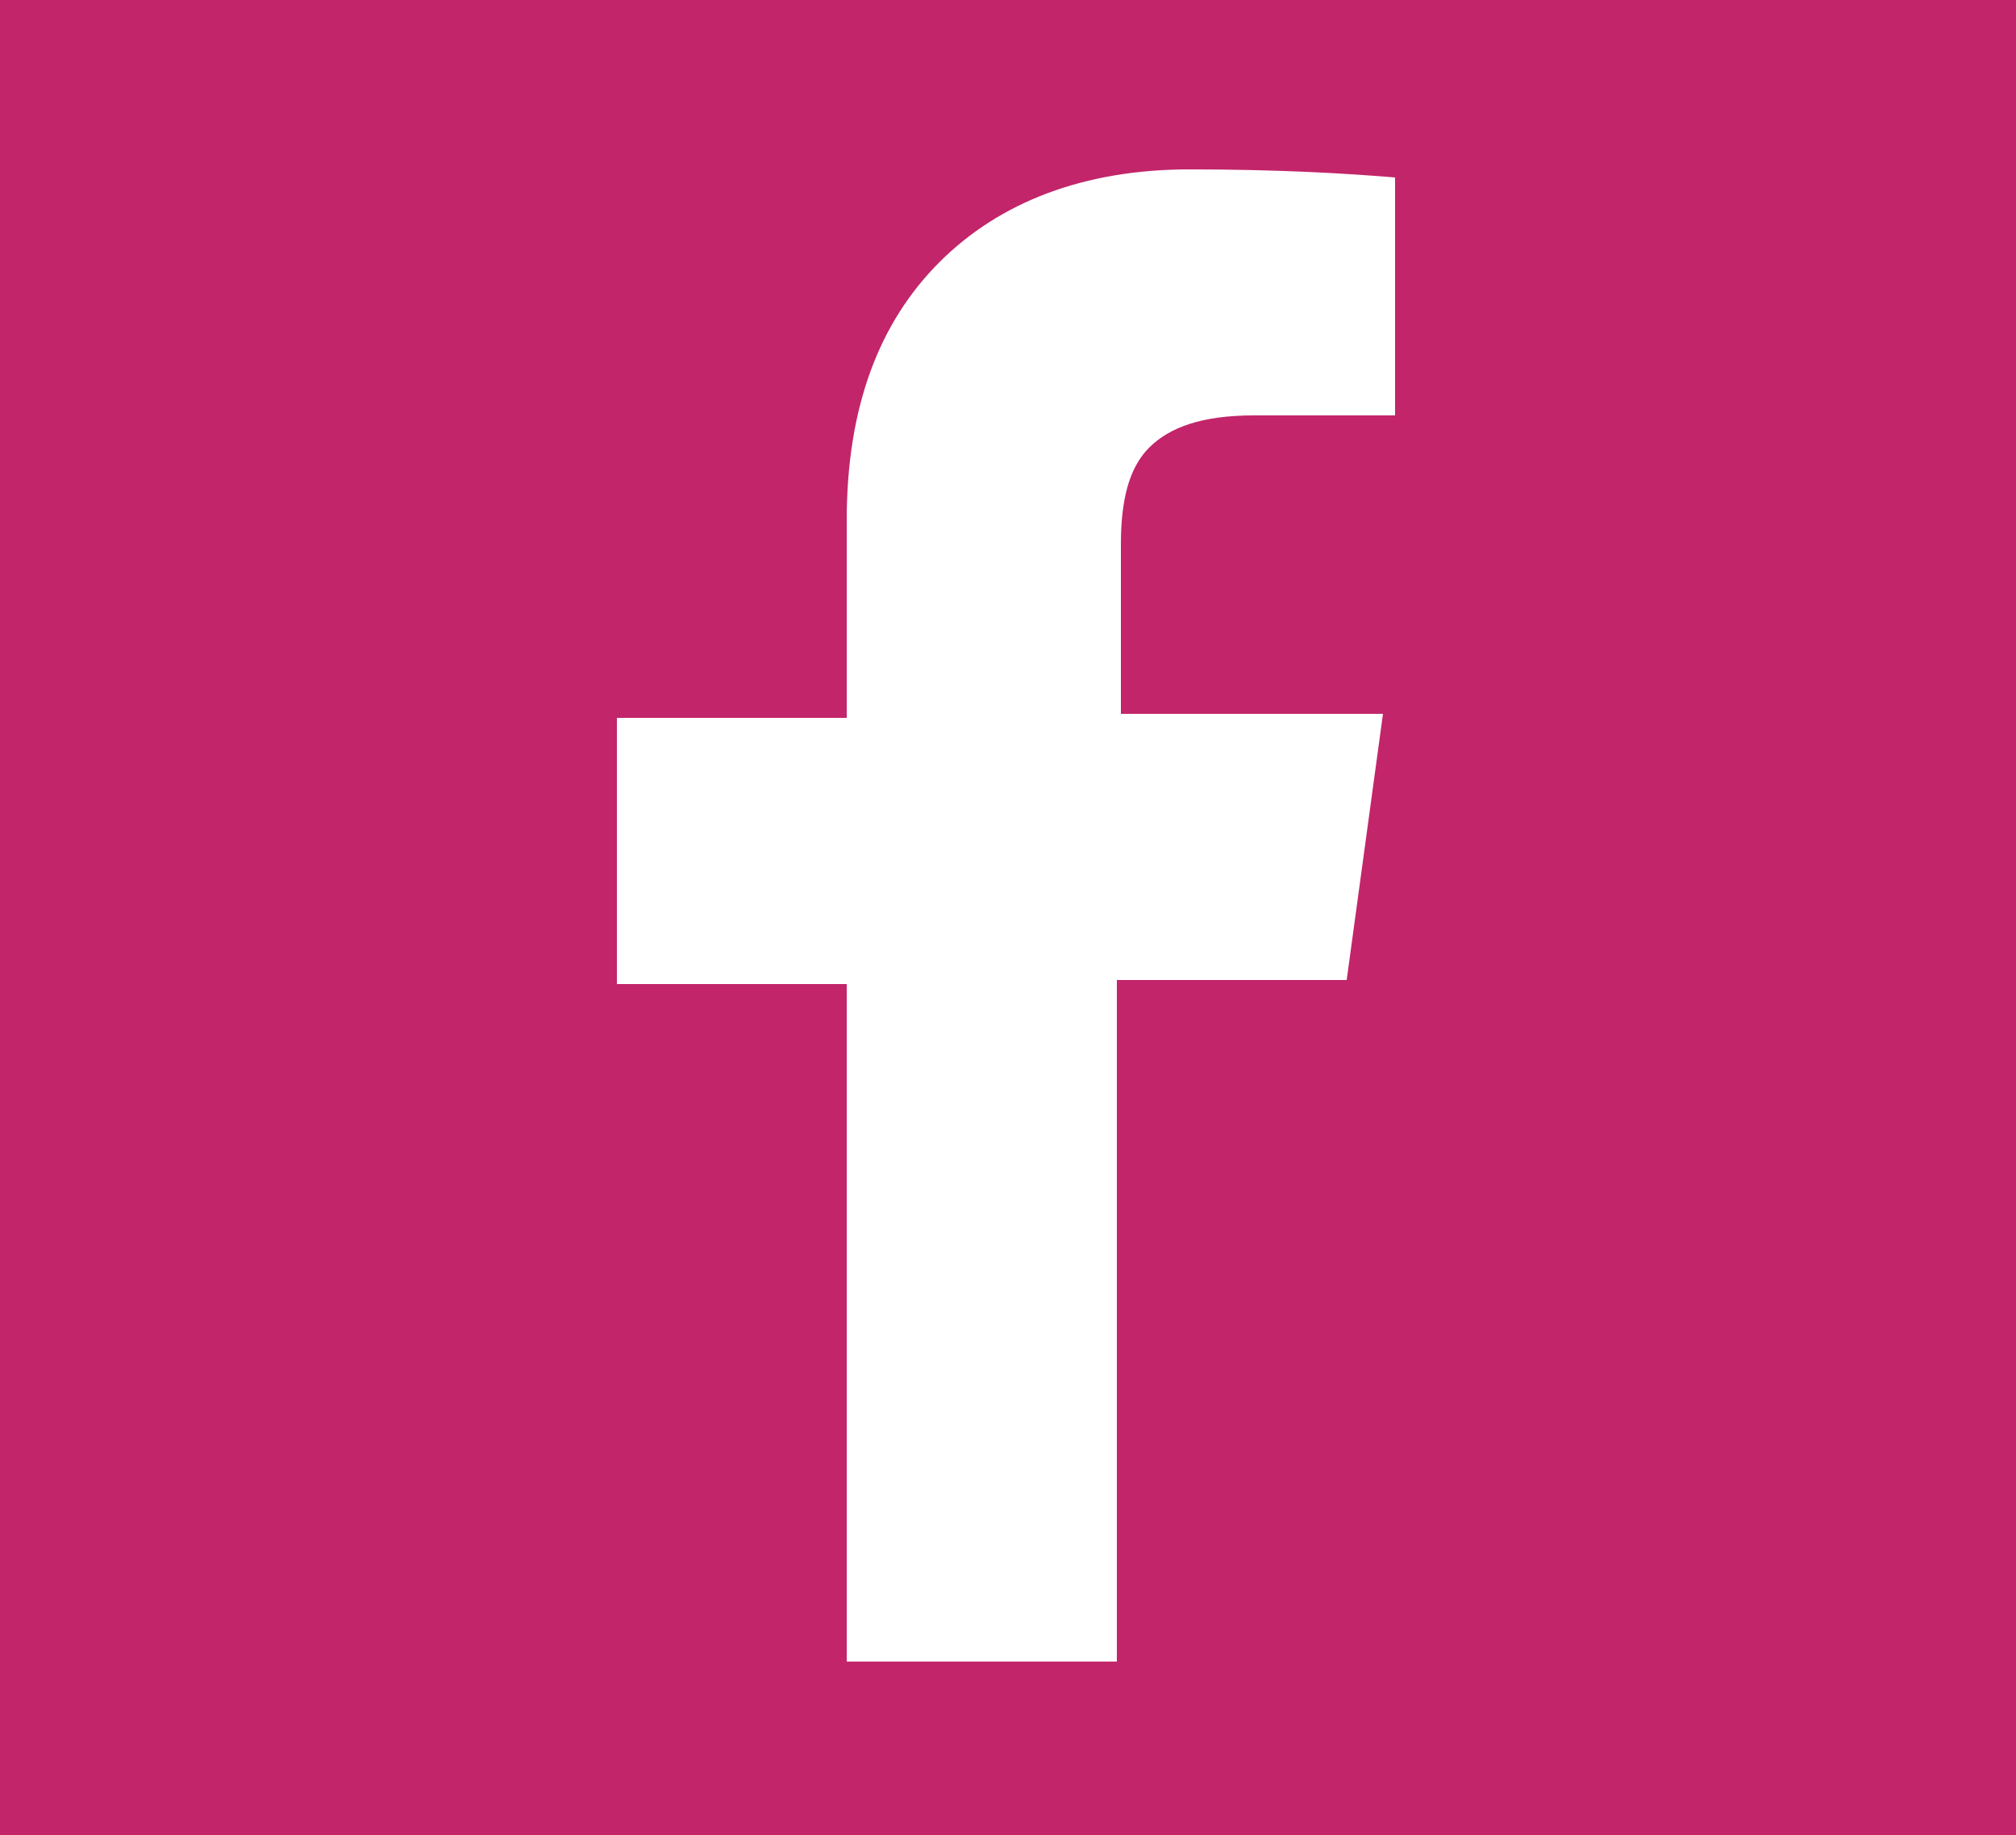 <?xml version="1.0" encoding="utf-8"?>
<!-- Generator: Adobe Illustrator 21.1.0, SVG Export Plug-In . SVG Version: 6.00 Build 0)  -->
<svg version="1.1" id="Laag_1" xmlns="http://www.w3.org/2000/svg" xmlns:xlink="http://www.w3.org/1999/xlink" x="0px" y="0px"
	 viewBox="0 0 50 45.5" style="enable-background:new 0 0 50 45.5;" xml:space="preserve">
<style type="text/css">
	.st0{fill:#C2256A;}
	.st1{fill:#FFFFFF;}
</style>
<rect class="st0" width="50" height="45.5"/>
<g>
	<path class="st1" d="M34.6,4.4v5.9h-3.5c-1.3,0-2.1,0.3-2.6,0.8s-0.7,1.3-0.7,2.4v4.2h6.5l-0.9,6.6h-5.7v16.9H21V24.4h-5.7v-6.6H21
		v-4.9c0-2.8,0.8-4.9,2.3-6.4s3.6-2.3,6.2-2.3C31.7,4.2,33.4,4.3,34.6,4.4z"/>
</g>
</svg>
